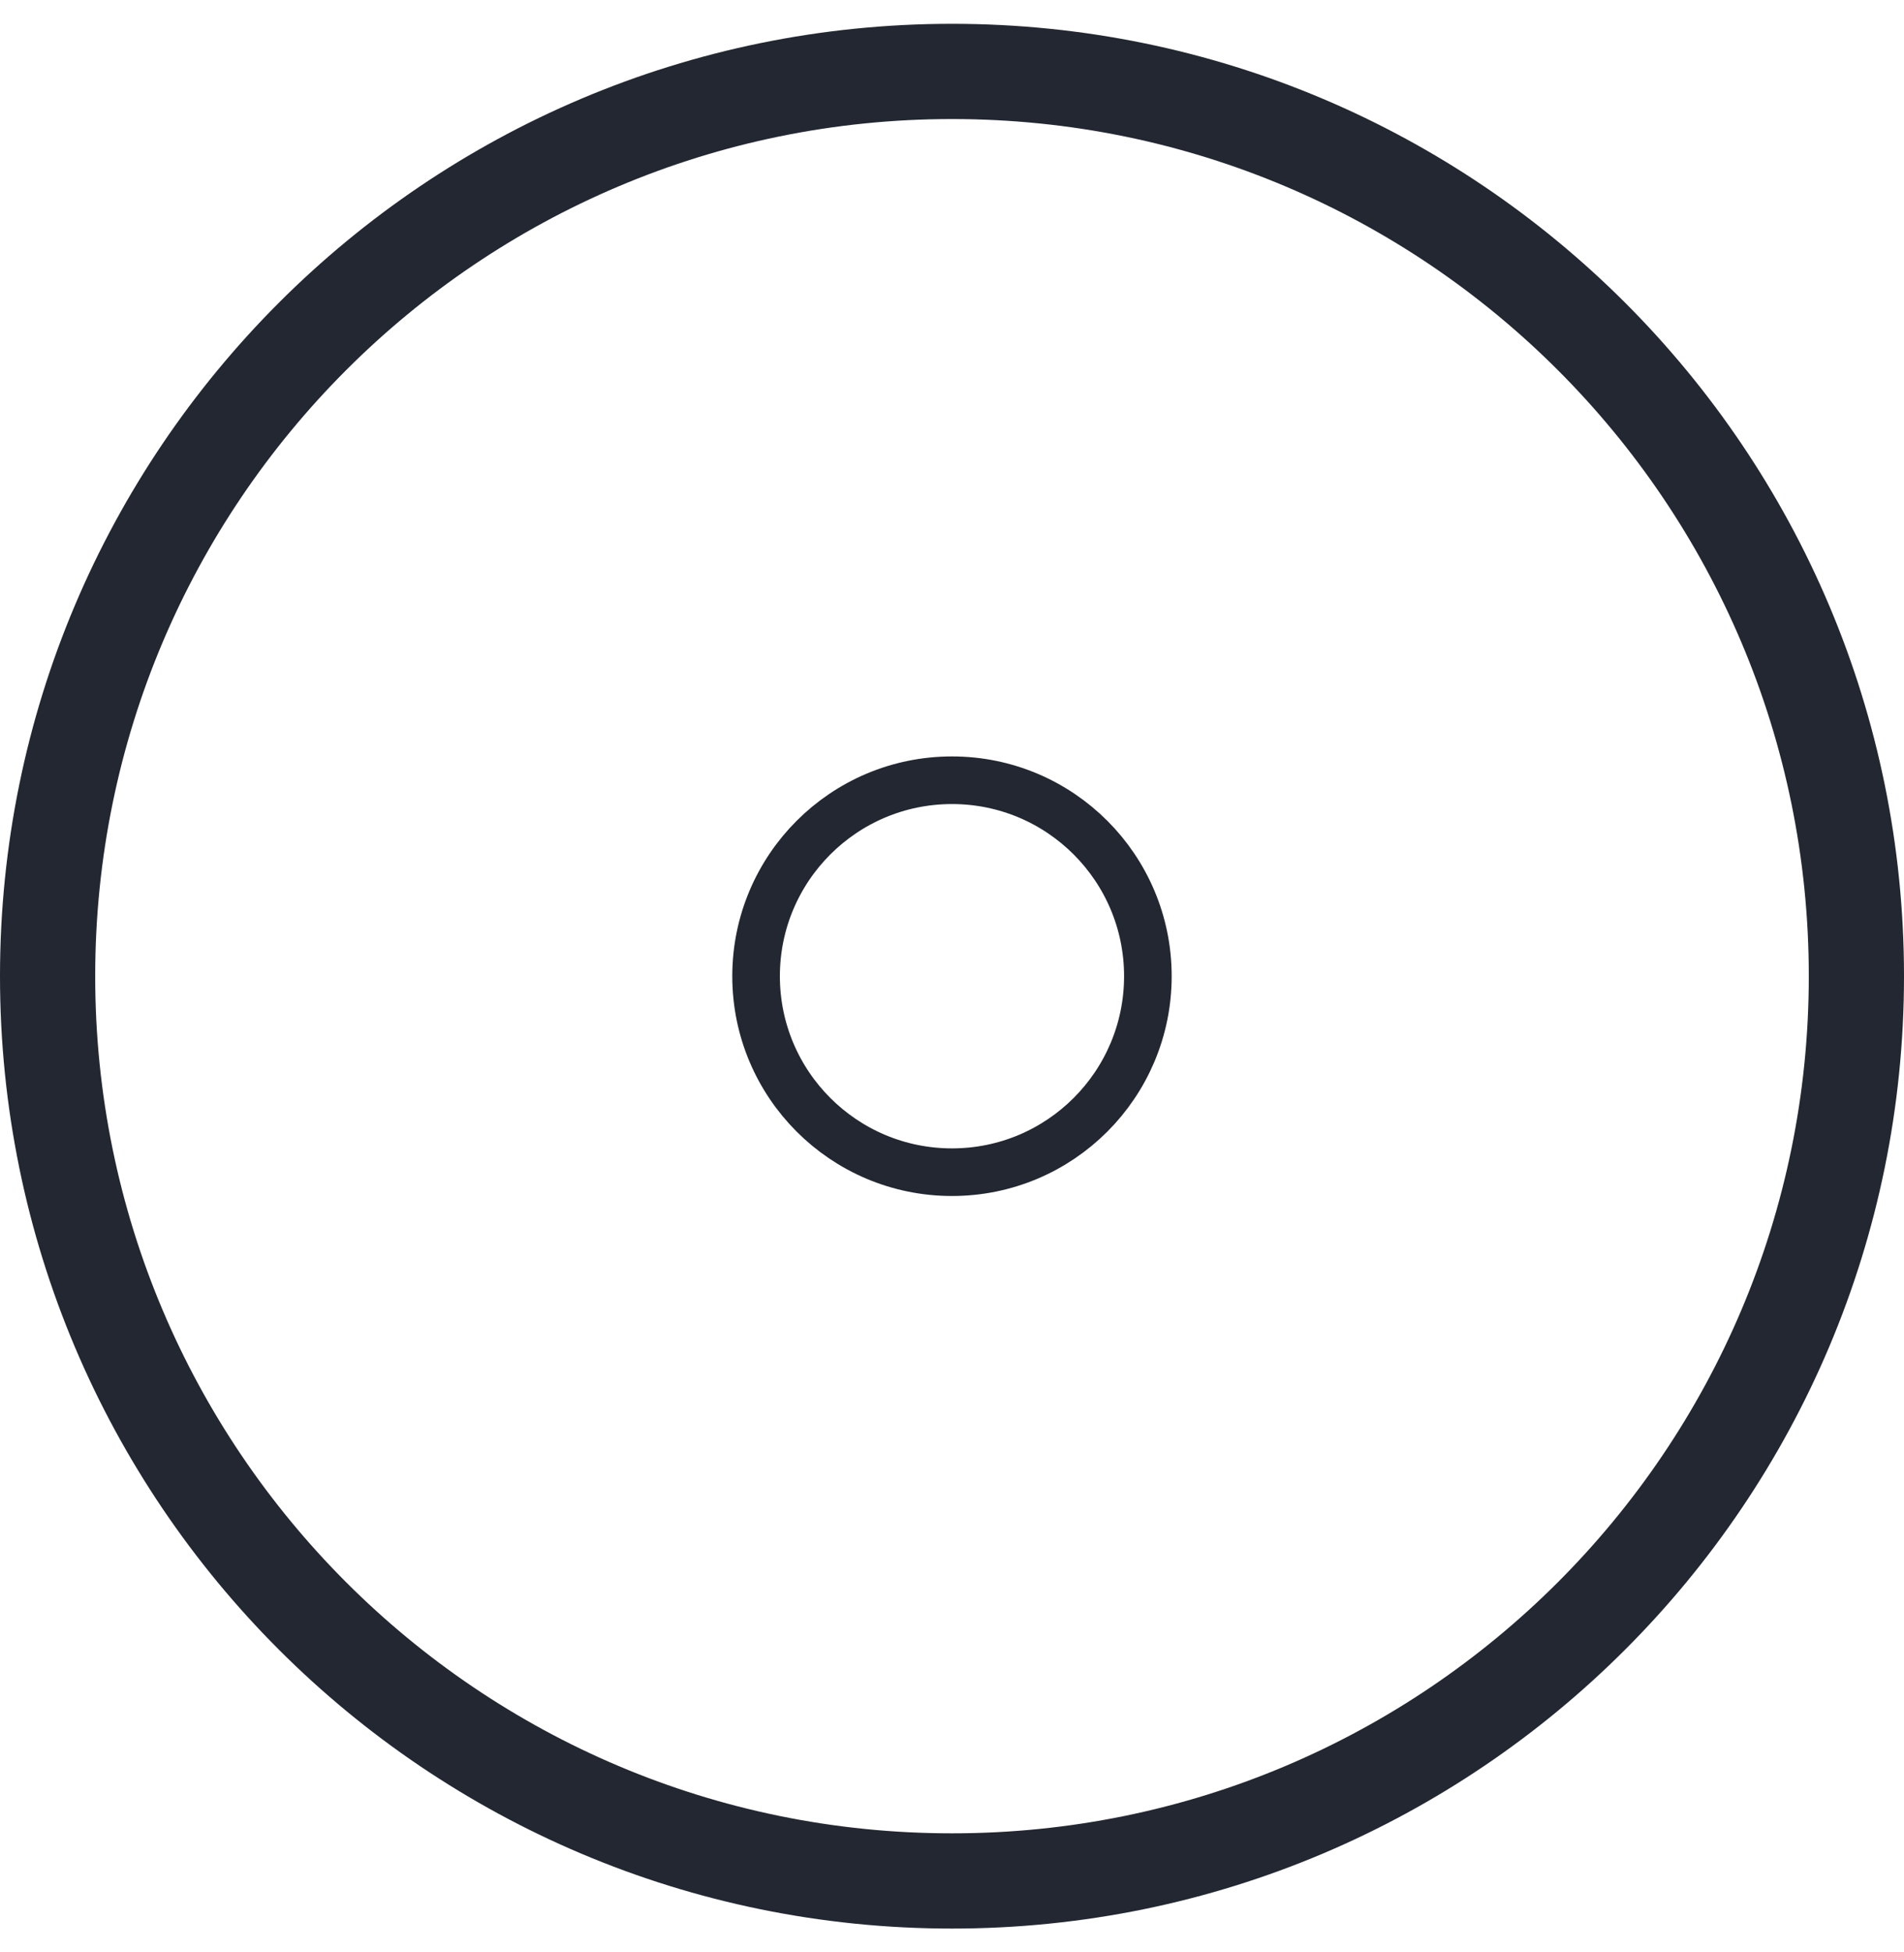 <svg width="40" height="41" viewBox="0 0 40 41" fill="none" xmlns="http://www.w3.org/2000/svg">
<path d="M39 20.5C39 30.993 30.493 39.5 20 39.5C9.507 39.5 1 30.993 1 20.5C1 10.007 9.507 1.5 20 1.5C30.493 1.5 39 10.007 39 20.5Z" stroke="#222731" stroke-width="2"/>
<path d="M24.115 20.5C24.115 22.773 22.273 24.616 20 24.616C17.727 24.616 15.884 22.773 15.884 20.5C15.884 18.228 17.727 16.385 20 16.385C22.273 16.385 24.115 18.228 24.115 20.5Z" stroke="#222731"/>
</svg>
